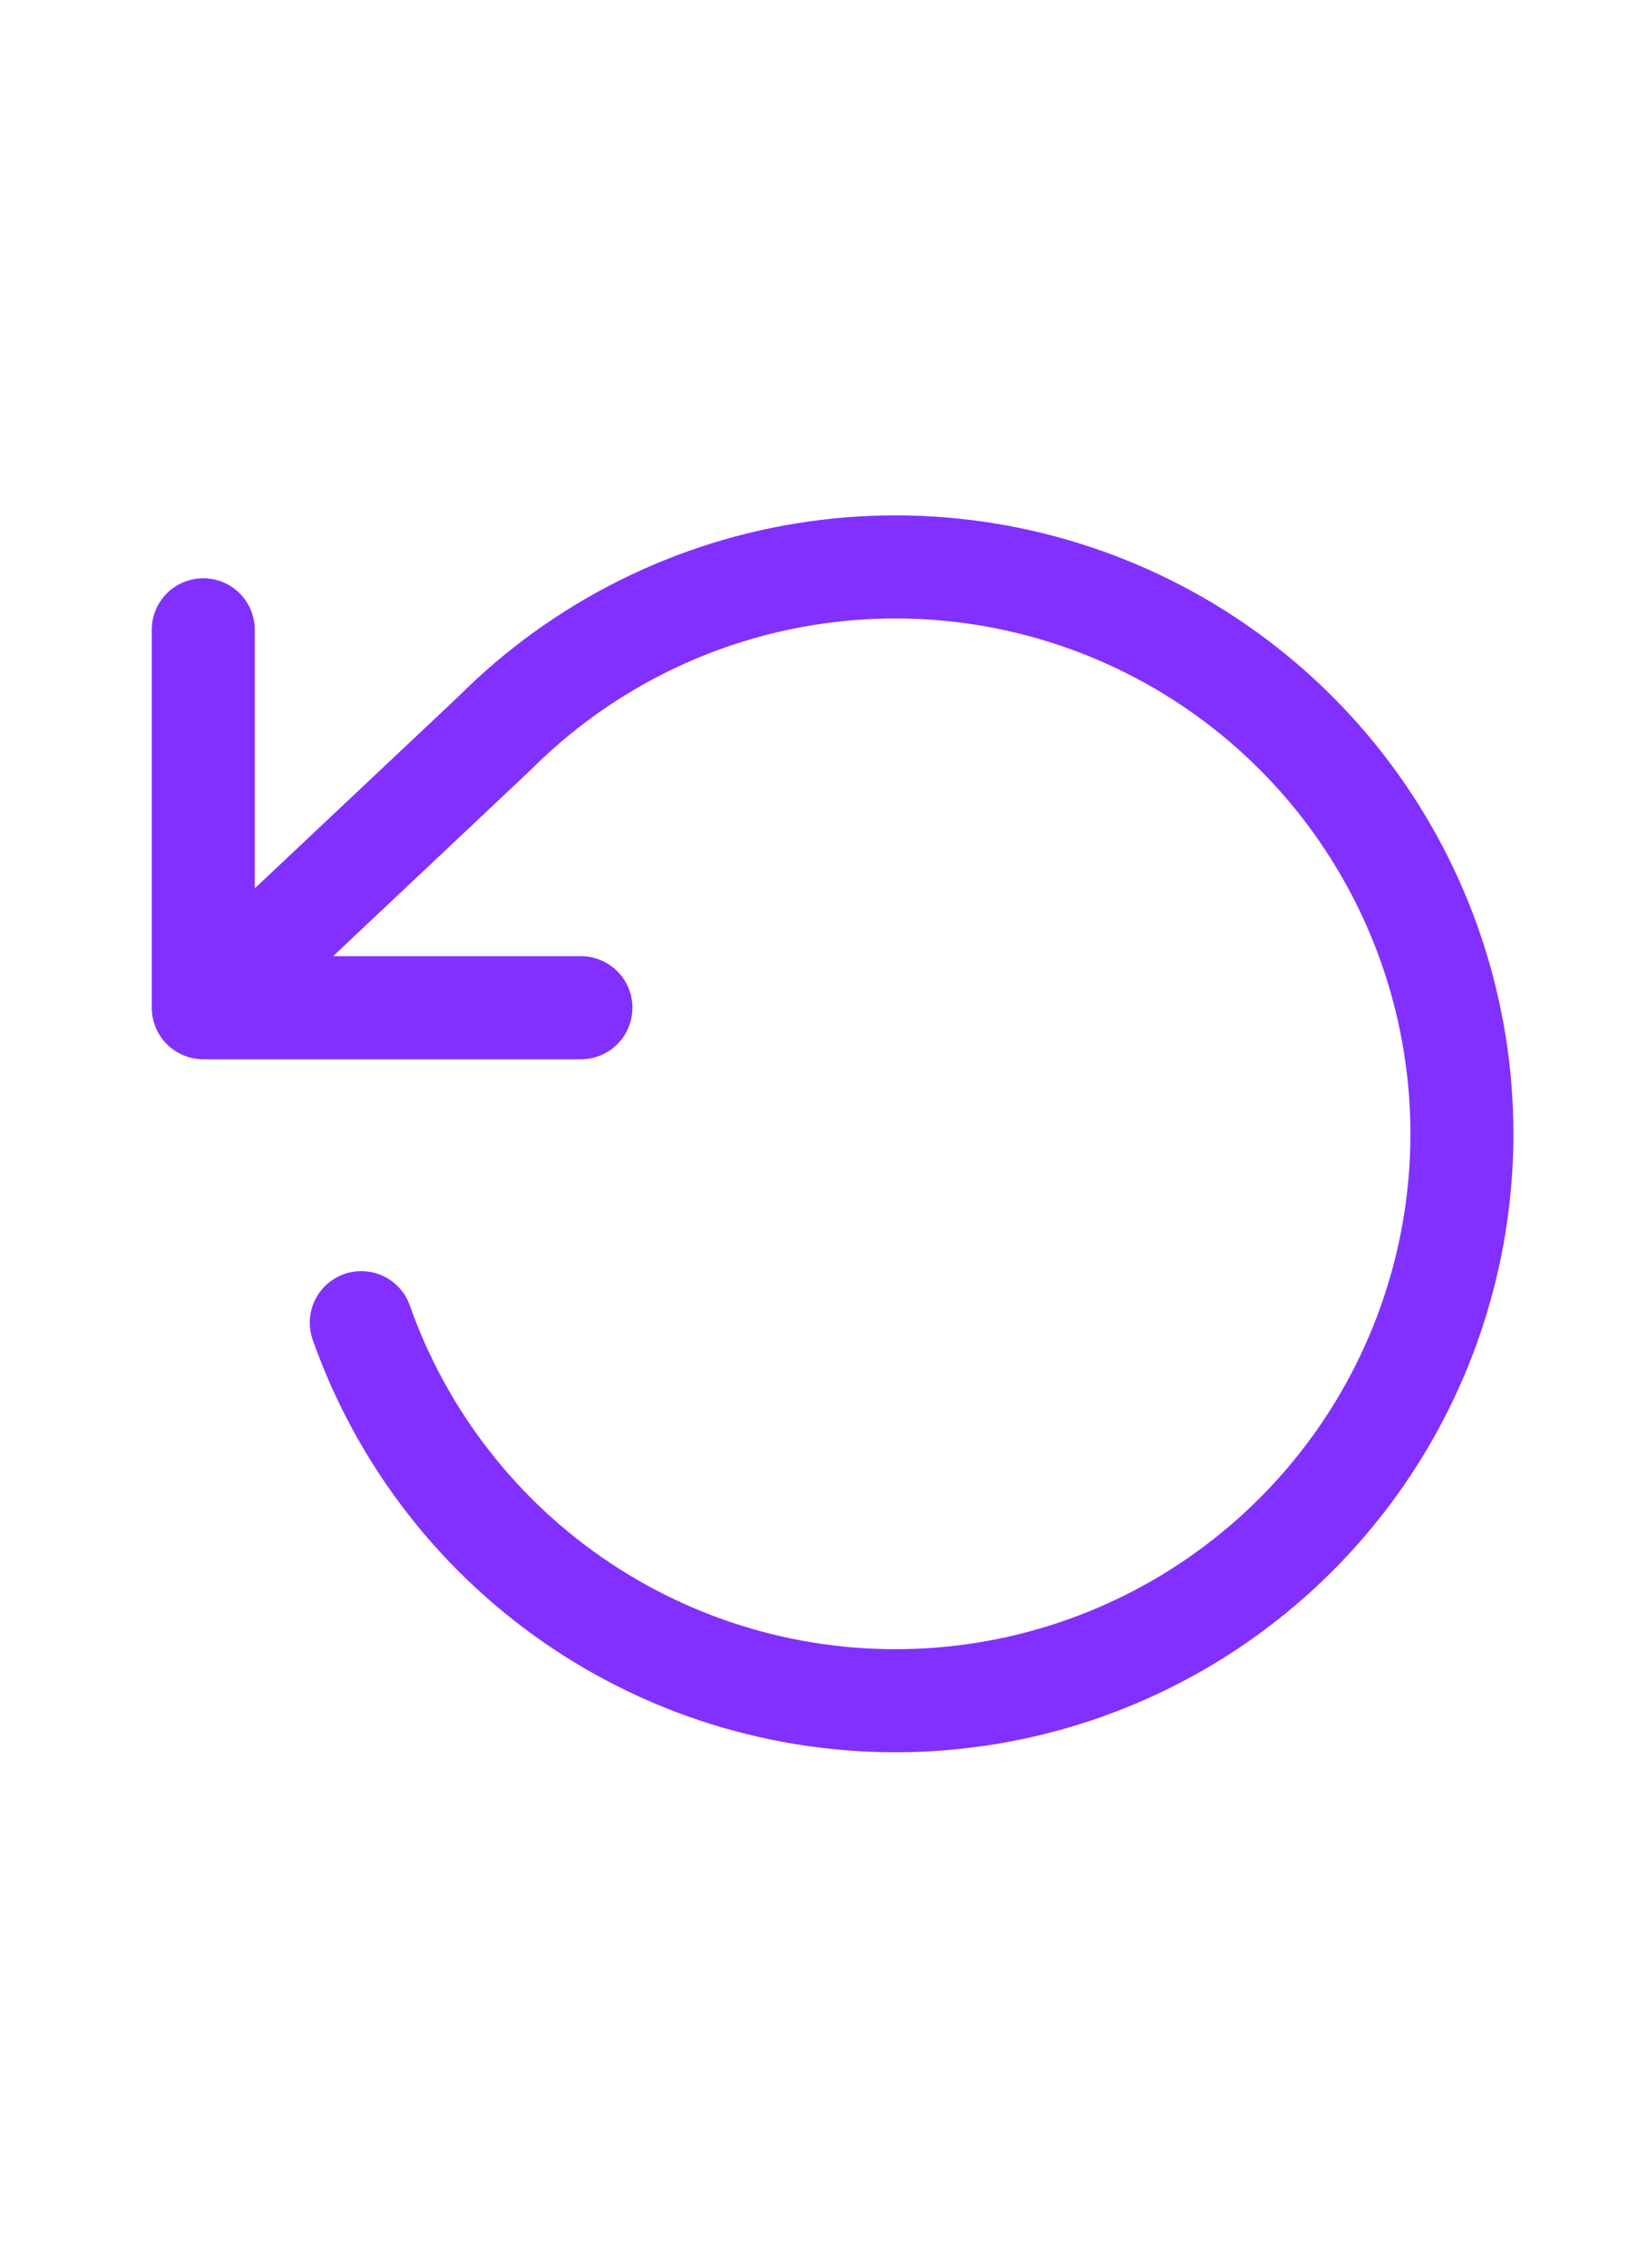 <svg width="32" height="44" viewBox="0 0 32 44" fill="none" xmlns="http://www.w3.org/2000/svg">
<path d="M3.947 12.22V19.553M3.947 19.553H11.28M3.947 19.553L9.606 14.224C11.292 12.537 13.48 11.444 15.842 11.109C18.203 10.774 20.609 11.216 22.698 12.367C24.786 13.519 26.444 15.318 27.421 17.494C28.398 19.669 28.642 22.104 28.115 24.43C27.588 26.756 26.319 28.848 24.5 30.39C22.681 31.933 20.41 32.842 18.029 32.981C15.648 33.12 13.286 32.482 11.3 31.163C9.313 29.843 7.809 27.913 7.015 25.664" stroke="#8230FF" stroke-width="2" stroke-linecap="round" stroke-linejoin="round"/>
</svg>
